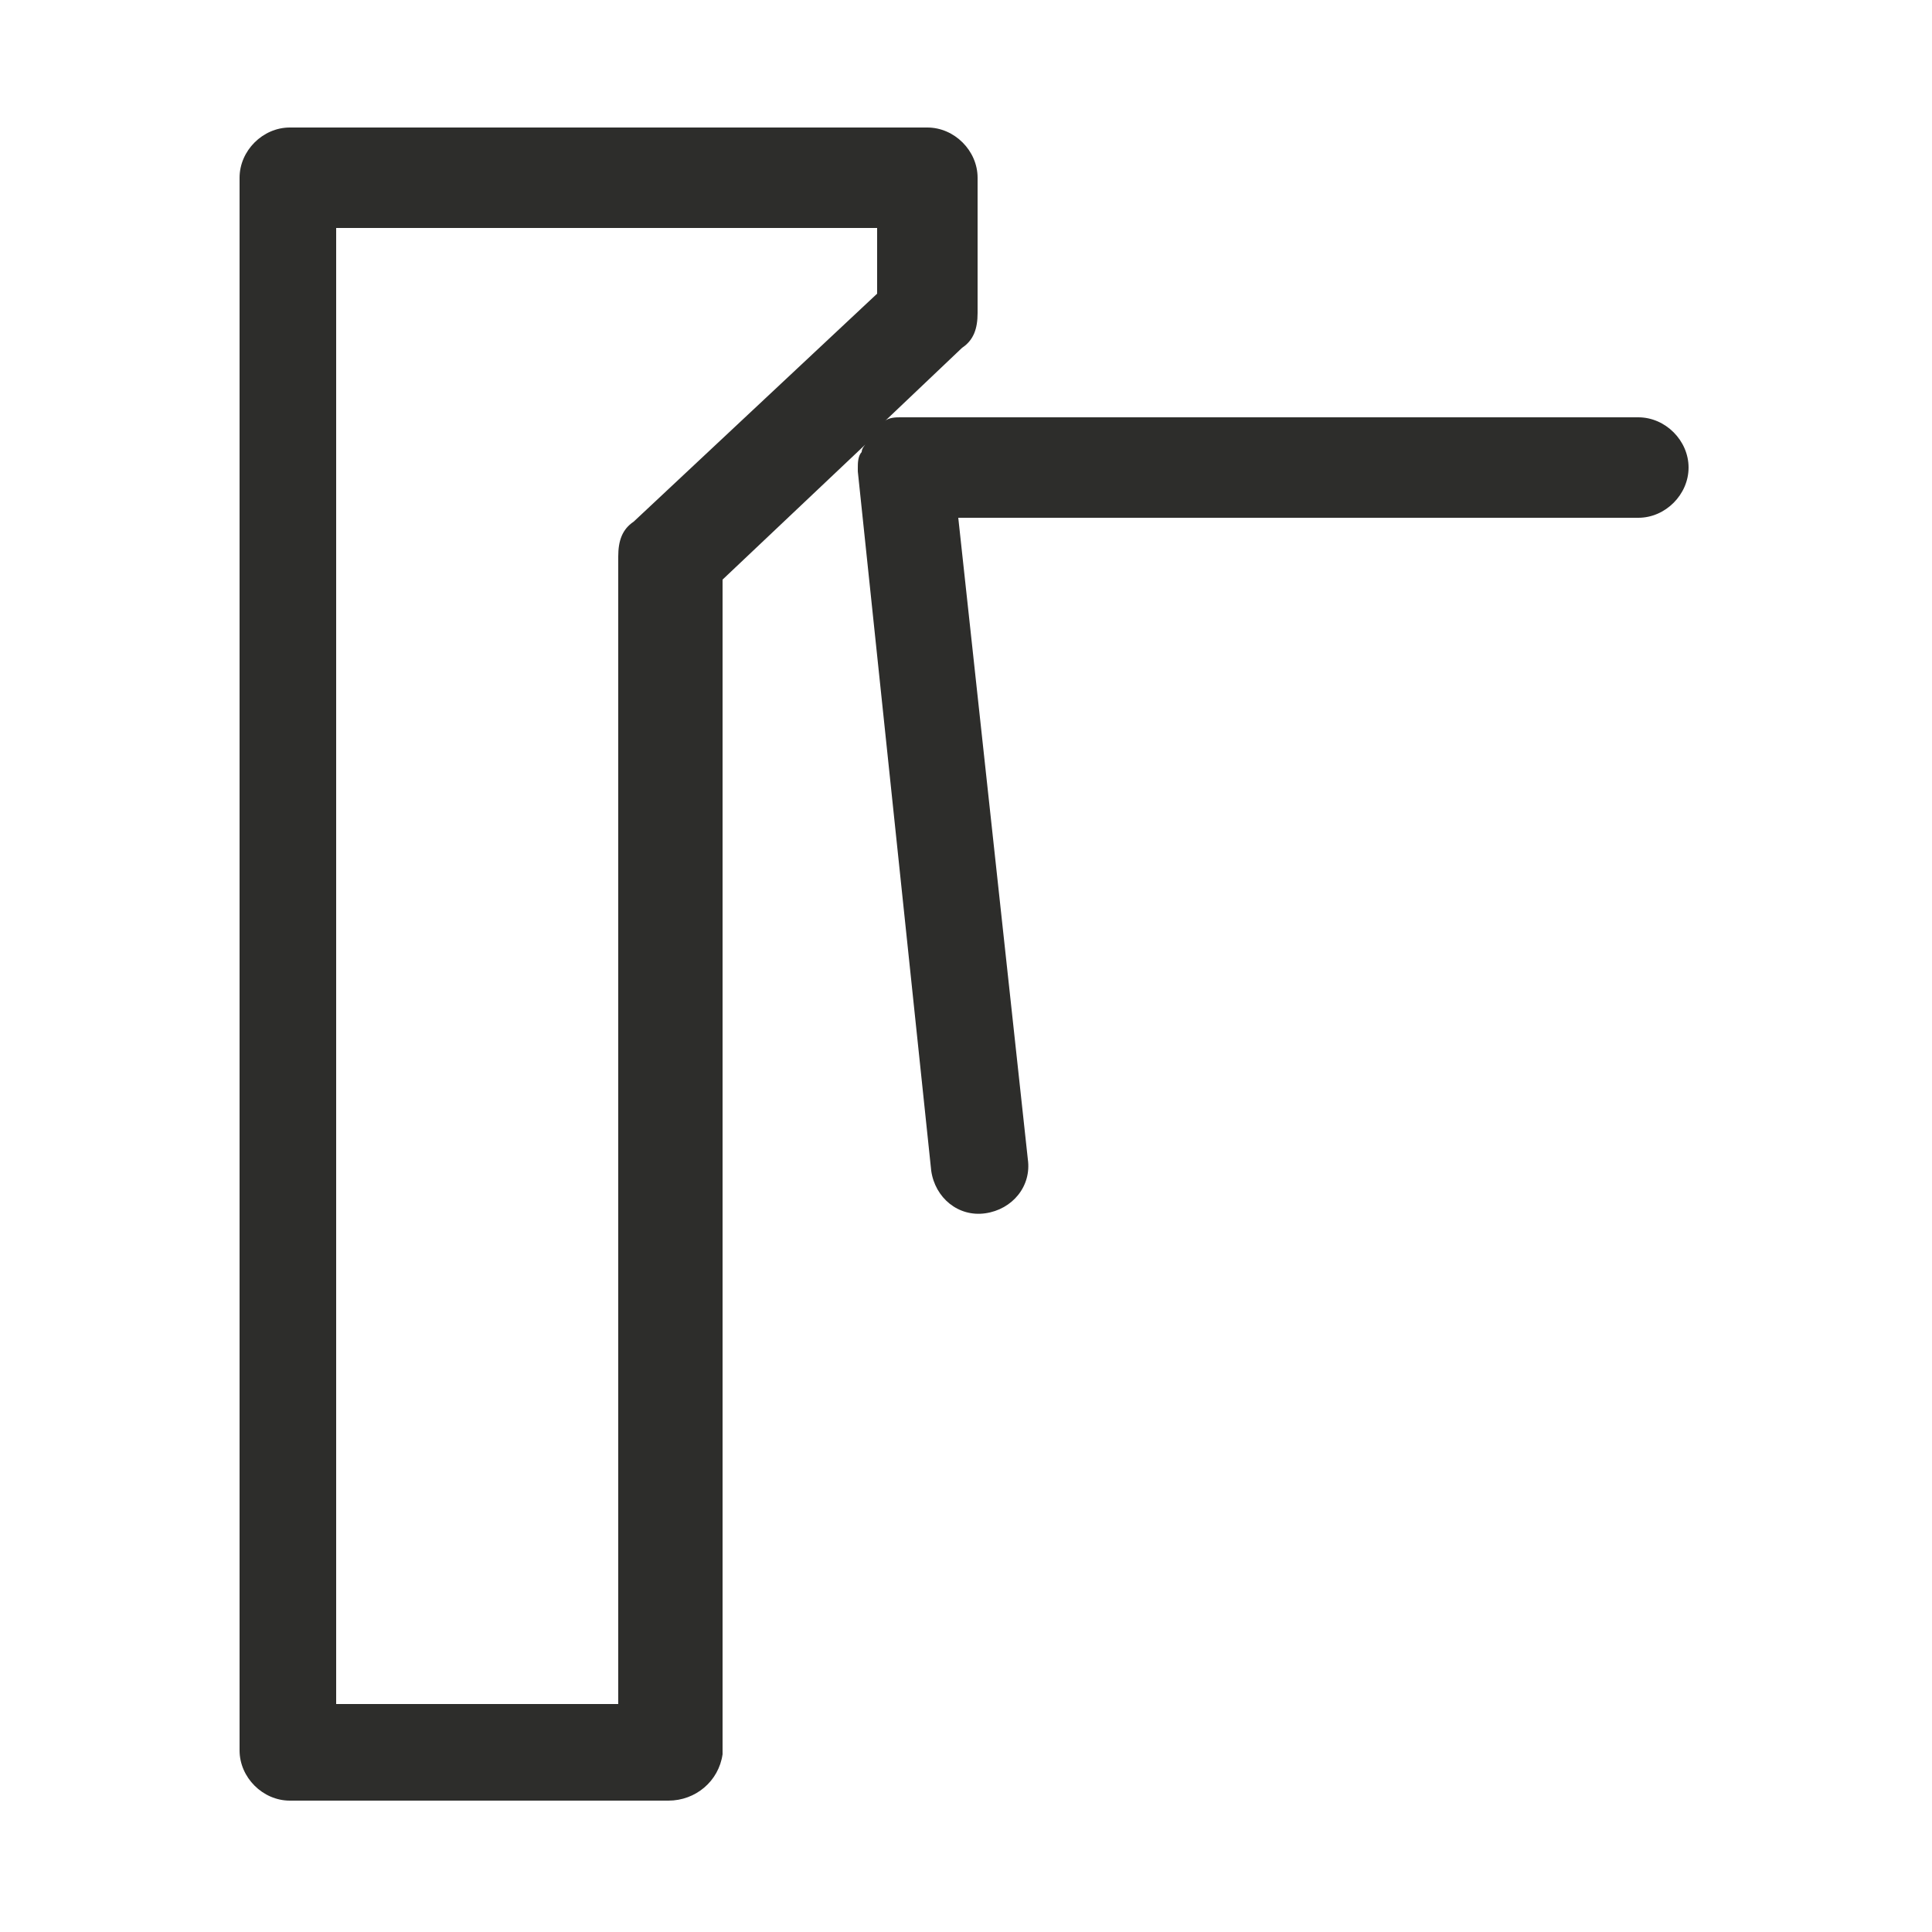 <?xml version="1.0" encoding="utf-8"?>
<!-- Generator: Adobe Illustrator 25.0.1, SVG Export Plug-In . SVG Version: 6.00 Build 0)  -->
<svg version="1.1" id="Capa_1" xmlns="http://www.w3.org/2000/svg" xmlns:xlink="http://www.w3.org/1999/xlink" x="0px" y="0px"
	 viewBox="0 0 50 50" style="enable-background:new 0 0 50 50;" xml:space="preserve">
<style type="text/css">
	.st0{fill:#2D2D2B;}
</style>
<g>
	<path class="st0" d="M17.3,46.6H7.5c-0.7,0-1.3-0.6-1.3-1.3V4.6c0-0.7,0.6-1.3,1.3-1.3H24c0.7,0,1.3,0.6,1.3,1.3v3.5
		c0,0.4-0.1,0.7-0.4,0.9l-2,1.9c0,0,0,0,0,0c0.1-0.1,0.3-0.1,0.4-0.1c0,0,0.1,0,0.1,0h19c0.7,0,1.3,0.6,1.3,1.3
		c0,0.7-0.6,1.3-1.3,1.3H24.8L26.6,30c0.1,0.7-0.4,1.3-1.1,1.4c-0.7,0.1-1.3-0.4-1.4-1.1l-1.9-18.1c0,0,0-0.1,0-0.1
		c0-0.1,0-0.3,0.1-0.4c0-0.1,0.1-0.2,0.1-0.2l-3.7,3.5v30.4C18.6,46.1,18,46.6,17.3,46.6z M8.8,44.1H16V14.4c0-0.4,0.1-0.7,0.4-0.9
		l6.3-5.9V5.9h-14V44.1z"/>
</g>
</svg>
